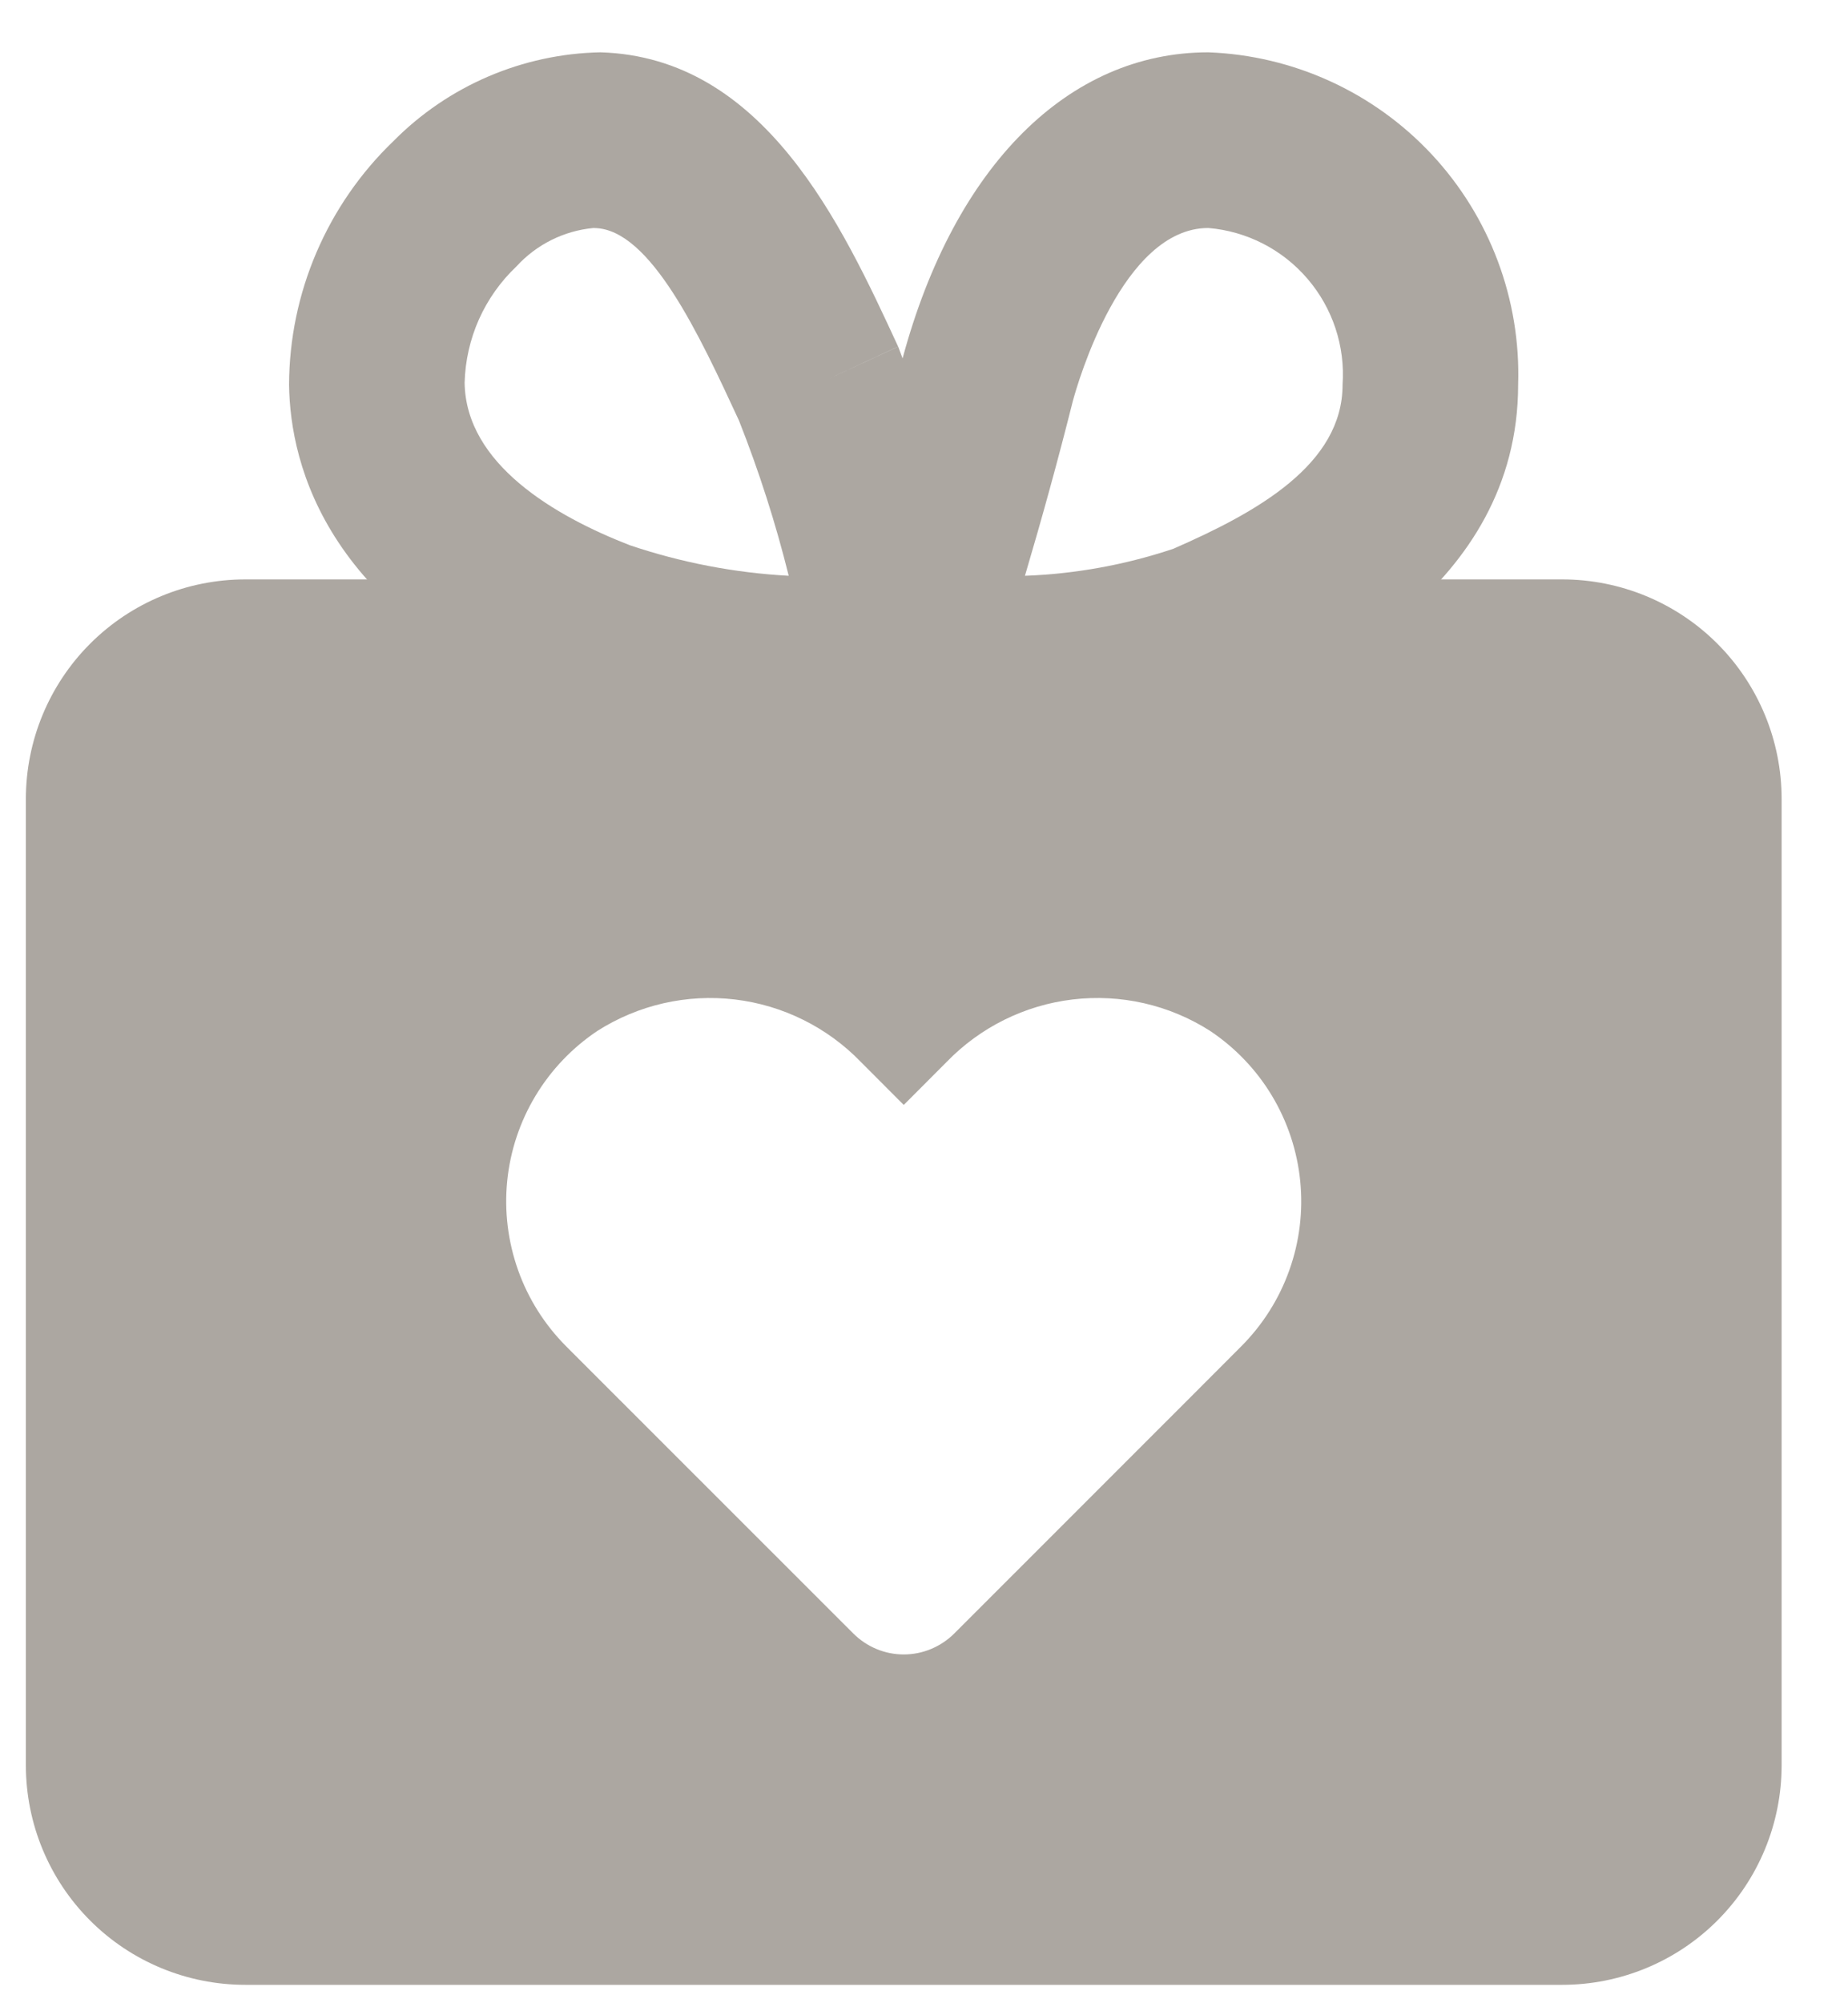 <?xml version="1.0" encoding="UTF-8"?> <svg xmlns="http://www.w3.org/2000/svg" width="24" height="26" viewBox="0 0 24 26" fill="none"> <path d="M12.031 9.801C11.876 9.801 11.766 9.799 11.718 9.797C11.54 9.793 11.366 9.747 11.209 9.663C11.052 9.579 10.917 9.46 10.814 9.315C10.712 9.169 10.645 9.002 10.618 8.826C10.592 8.65 10.607 8.471 10.662 8.302C11.058 7.099 11.415 5.872 11.722 4.651C12.397 2.149 13.878 0.679 15.692 0.679C16.797 0.72 17.841 1.197 18.595 2.005C19.349 2.814 19.752 3.888 19.716 4.993C19.716 7.656 17.044 8.824 16.167 9.206C14.832 9.638 13.434 9.84 12.031 9.801ZM15.693 2.959C14.573 2.959 13.995 4.976 13.933 5.205C13.743 5.962 13.534 6.72 13.311 7.473C13.966 7.449 14.615 7.331 15.237 7.123C16.333 6.645 17.436 6.026 17.436 4.993C17.471 4.493 17.307 3.999 16.981 3.619C16.655 3.238 16.193 3.001 15.693 2.959Z" fill="#ACA7A1"></path> <path d="M11.369 9.801C10.004 9.827 8.645 9.623 7.348 9.2C4.253 7.994 3.768 6.048 3.754 4.994C3.756 4.403 3.877 3.819 4.11 3.276C4.343 2.733 4.682 2.242 5.108 1.833C5.82 1.113 6.785 0.699 7.797 0.679C9.925 0.741 10.931 2.912 11.664 4.498L10.631 4.978L11.665 4.499C12.144 5.768 12.534 7.069 12.832 8.393C12.87 8.557 12.872 8.728 12.836 8.893C12.801 9.057 12.729 9.212 12.627 9.346C12.524 9.48 12.393 9.59 12.243 9.667C12.094 9.744 11.928 9.787 11.76 9.793C11.63 9.798 11.499 9.8 11.369 9.8V9.801ZM7.708 2.959C7.324 2.995 6.967 3.173 6.707 3.458C6.501 3.653 6.336 3.886 6.22 4.145C6.105 4.404 6.042 4.682 6.034 4.966C6.048 6.024 7.208 6.699 8.178 7.076C8.845 7.301 9.54 7.435 10.243 7.473C10.073 6.788 9.857 6.115 9.597 5.458L9.596 5.456C9.085 4.353 8.449 2.981 7.729 2.96L7.708 2.959Z" fill="#ACA7A1"></path> <path d="M20.288 7.52H3.186C2.43 7.52 1.705 7.82 1.171 8.354C0.636 8.889 0.336 9.614 0.336 10.37V22.911C0.336 23.667 0.636 24.392 1.171 24.927C1.705 25.461 2.43 25.761 3.186 25.761H20.288C21.044 25.761 21.769 25.461 22.303 24.927C22.838 24.392 23.138 23.667 23.138 22.911V10.37C23.138 9.614 22.838 8.889 22.303 8.354C21.769 7.82 21.044 7.52 20.288 7.52ZM16.121 17.473L15.495 18.1L12.393 21.201C12.307 21.287 12.204 21.355 12.092 21.402C11.979 21.449 11.859 21.473 11.737 21.473C11.615 21.473 11.495 21.449 11.382 21.402C11.27 21.355 11.168 21.287 11.082 21.201L7.979 18.1L7.352 17.473C7.074 17.194 6.861 16.858 6.729 16.487C6.597 16.116 6.548 15.721 6.587 15.329C6.626 14.937 6.752 14.559 6.955 14.222C7.158 13.885 7.433 13.597 7.76 13.379C8.29 13.042 8.92 12.898 9.543 12.972C10.166 13.046 10.745 13.333 11.181 13.784L11.737 14.341L12.293 13.784C12.729 13.333 13.308 13.046 13.931 12.972C14.555 12.898 15.184 13.041 15.714 13.379C16.041 13.597 16.317 13.885 16.519 14.222C16.722 14.56 16.847 14.938 16.886 15.329C16.925 15.721 16.877 16.116 16.744 16.487C16.612 16.858 16.399 17.194 16.121 17.473Z" fill="#ACA7A1"></path> </svg> 